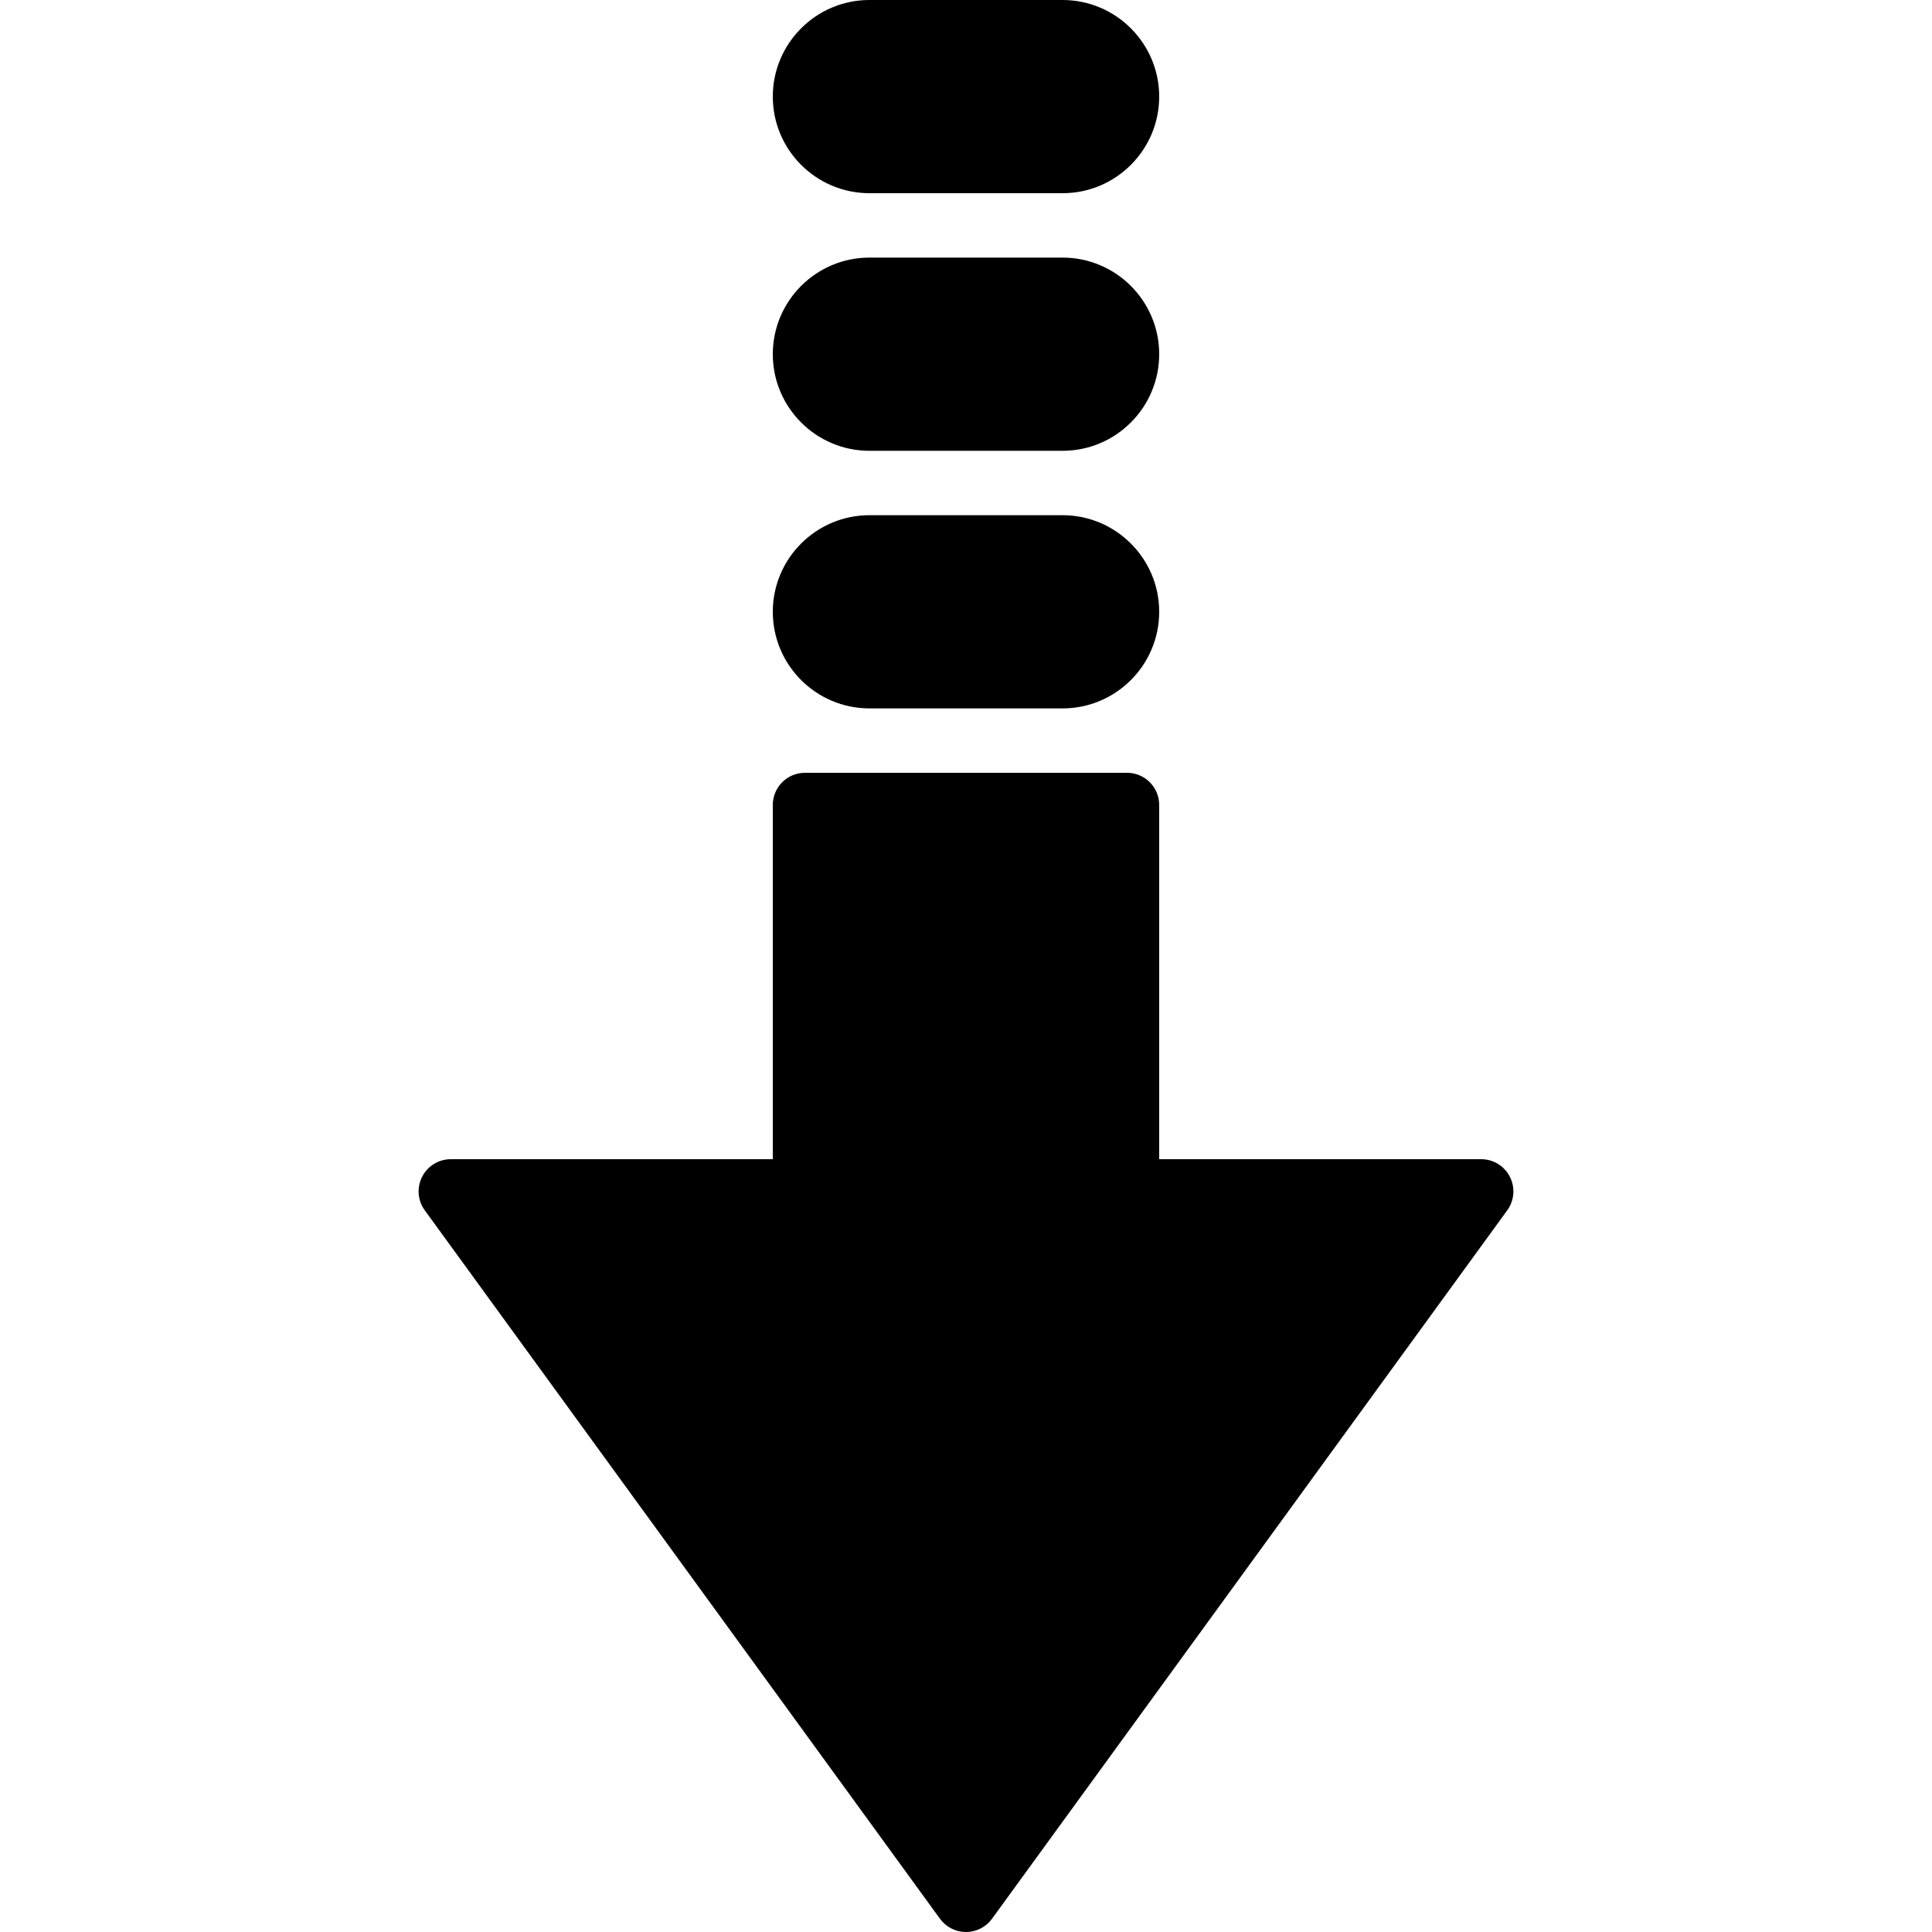 <?xml version="1.0" encoding="iso-8859-1"?>
<!-- Uploaded to: SVG Repo, www.svgrepo.com, Generator: SVG Repo Mixer Tools -->
<svg fill="#000000" height="800px" width="800px" version="1.1" id="Layer_1" xmlns="http://www.w3.org/2000/svg" xmlns:xlink="http://www.w3.org/1999/xlink" 
	 viewBox="0 0 511.999 511.999" xml:space="preserve">
<g>
	<g>
		<g>
			<path d="M400.132,311.858c-1.451-2.859-4.395-4.659-7.603-4.659h-85.333v-93.867c0-4.719-3.814-8.533-8.533-8.533h-85.333
				c-4.71,0-8.533,3.814-8.533,8.533v93.867h-85.333c-3.209,0-6.144,1.801-7.595,4.659c-1.459,2.867-1.195,6.298,0.7,8.892
				L249.1,508.483c1.604,2.21,4.164,3.516,6.895,3.516c2.739,0,5.291-1.306,6.903-3.516L399.432,320.75
				C401.327,318.156,401.591,314.726,400.132,311.858z"/>
			<path d="M230.399,187.733h51.2c14.114,0,25.6-11.486,25.6-25.6s-11.486-25.6-25.6-25.6h-51.2c-14.114,0-25.6,11.486-25.6,25.6
				S216.285,187.733,230.399,187.733z"/>
			<path d="M230.399,119.467h51.2c14.114,0,25.6-11.486,25.6-25.6s-11.486-25.6-25.6-25.6h-51.2c-14.114,0-25.6,11.486-25.6,25.6
				S216.285,119.467,230.399,119.467z"/>
			<path d="M230.399,51.2h51.2c14.114,0,25.6-11.486,25.6-25.6S295.713,0,281.599,0h-51.2c-14.114,0-25.6,11.486-25.6,25.6
				S216.285,51.2,230.399,51.2z"/>
		</g>
	</g>
</g>
</svg>